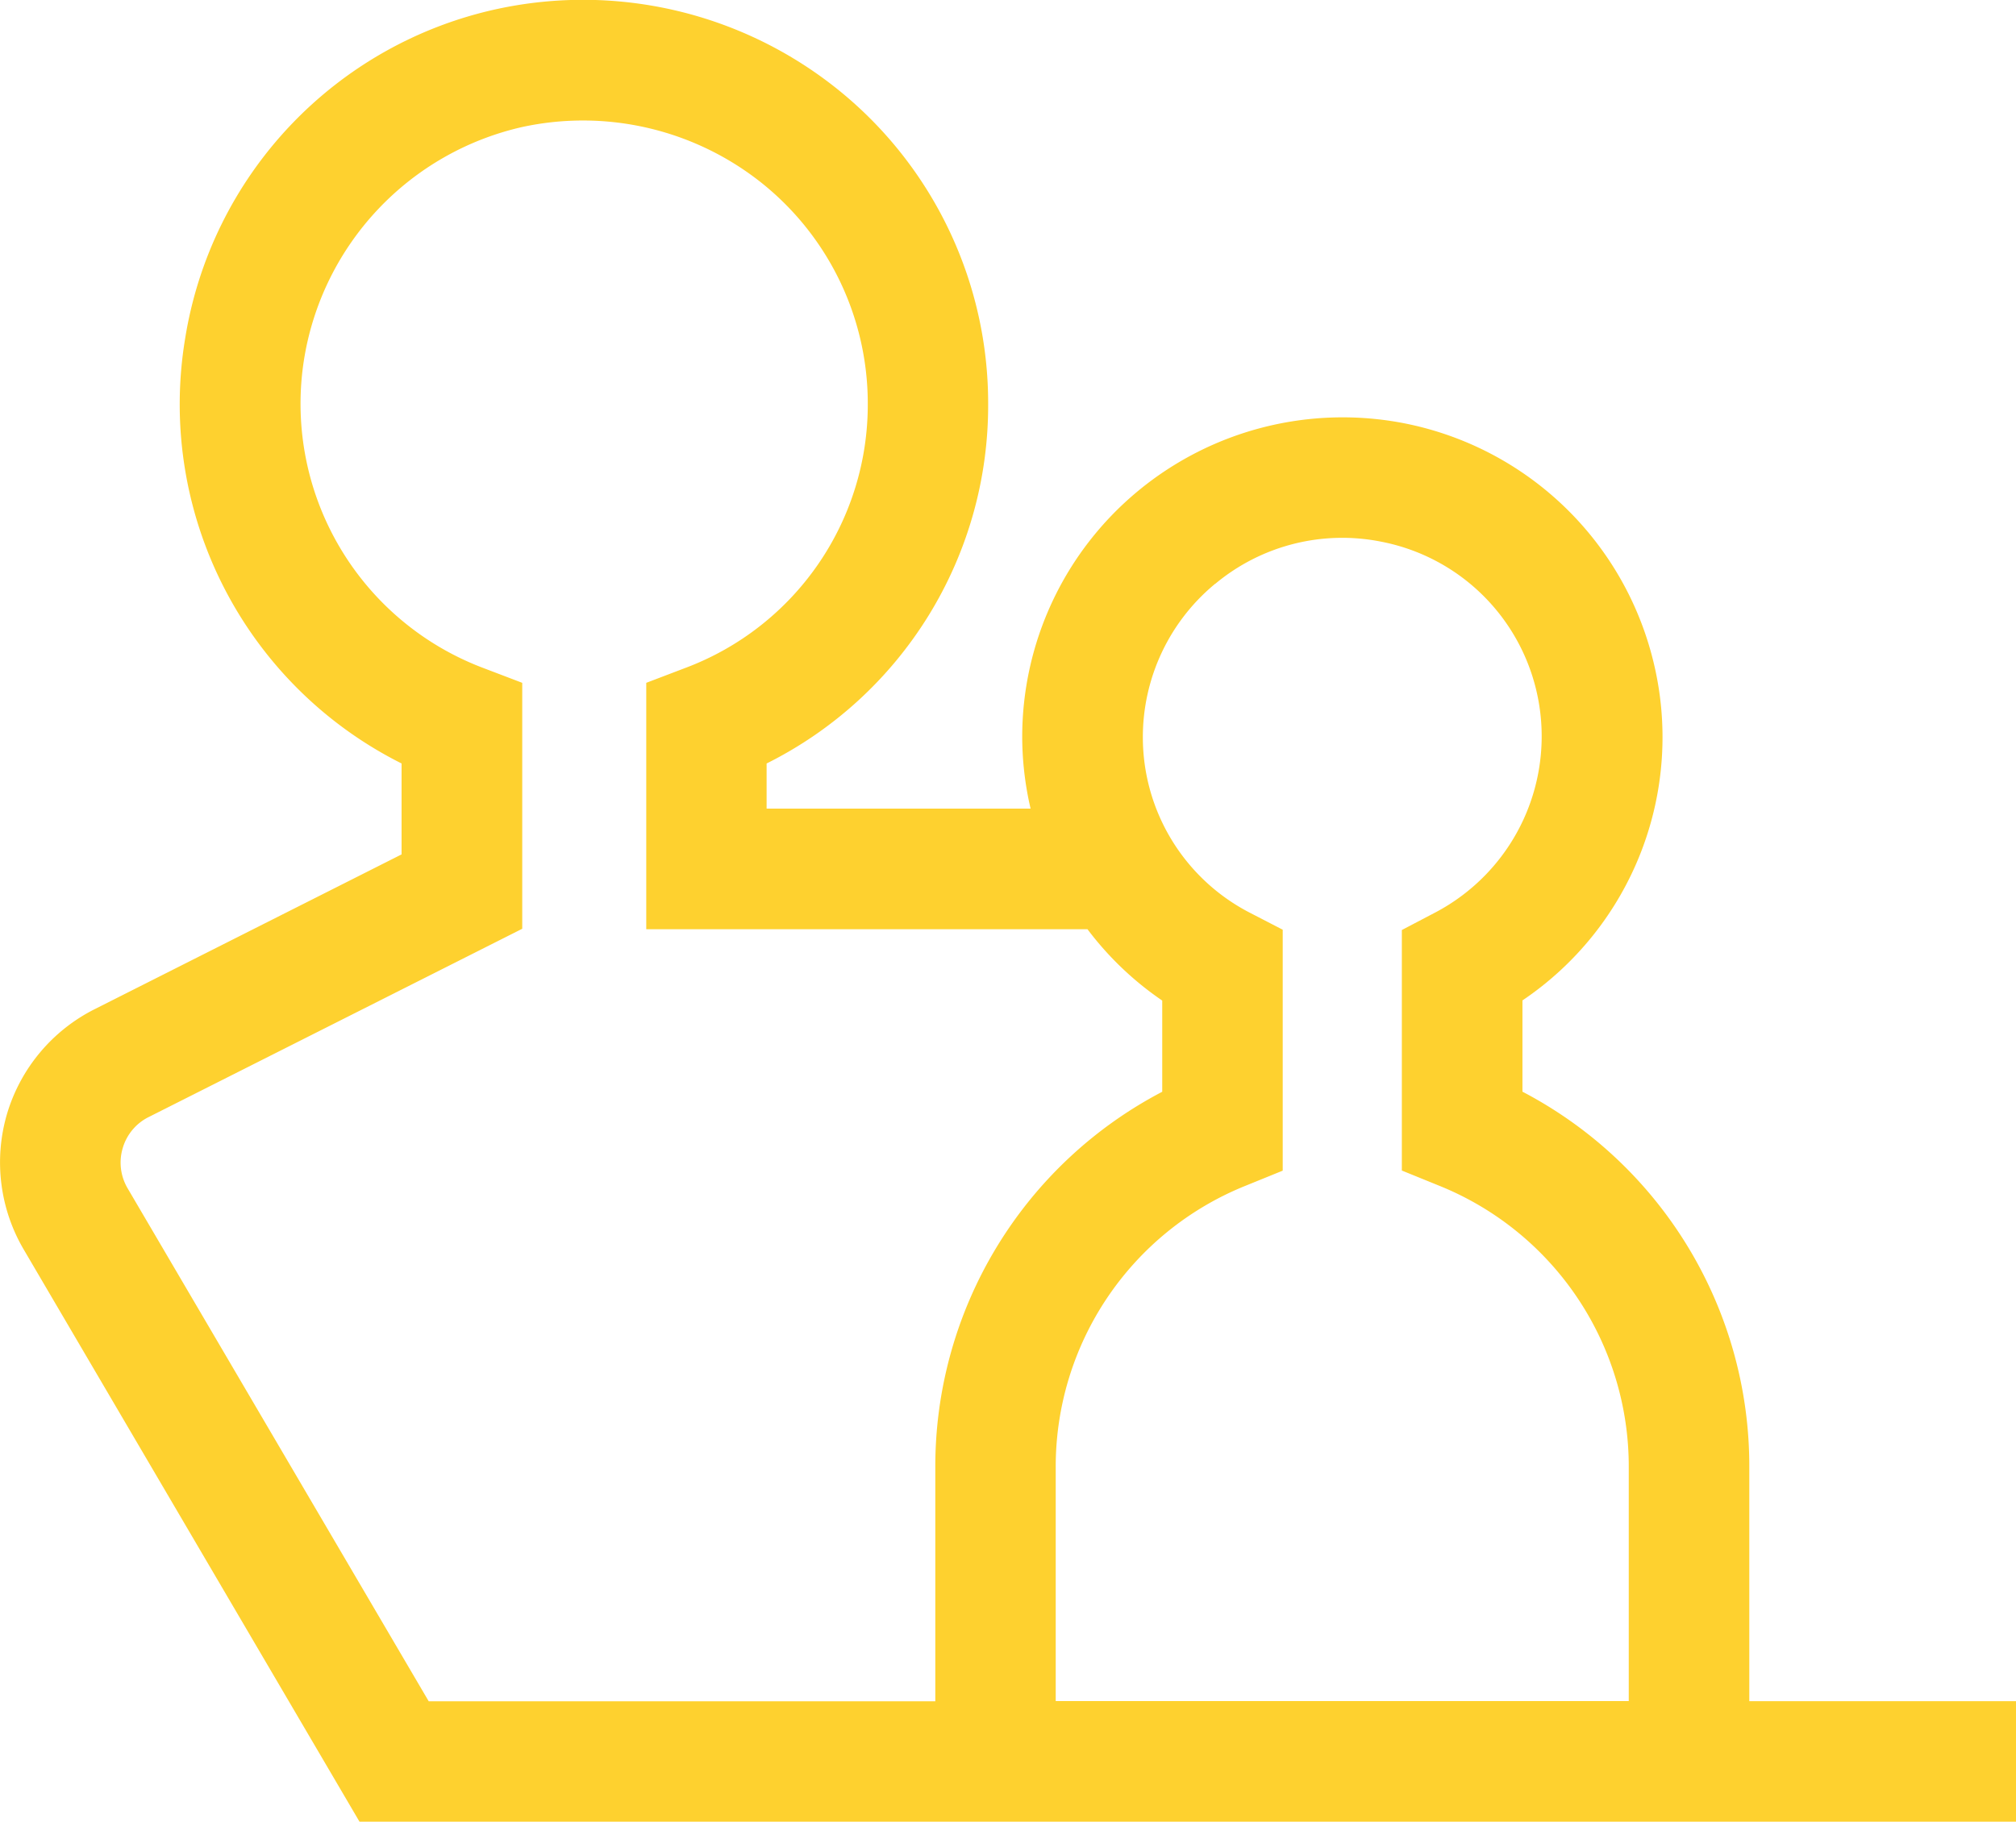 <svg xmlns="http://www.w3.org/2000/svg" width="69.084" height="62.443" viewBox="0 0 69.084 62.443"><path d="M-1041.468,74.689V66.675a14.483,14.483,0,0,0-7.774-12.878V50.669a10.881,10.881,0,0,0,4.488-11.61,10.966,10.966,0,0,0-8.538-8.172,11.007,11.007,0,0,0-9.118,2.316,10.941,10.941,0,0,0-3.974,8.448,10.909,10.909,0,0,0,.287,2.443h-9.046V42.548a13.712,13.712,0,0,0,7.592-12.325,13.8,13.8,0,0,0-5.125-10.757,13.938,13.938,0,0,0-11.7-2.78,13.788,13.788,0,0,0-10.691,11.286,13.769,13.769,0,0,0,7.415,14.575v3.117l-10.527,5.31a5.9,5.9,0,0,0-2.994,3.586,5.9,5.9,0,0,0,.569,4.64l11.51,19.619h56.766V74.689Zm-18.3-38.3a6.794,6.794,0,0,1,5.71-1.439A6.786,6.786,0,0,1-1048.777,40a6.823,6.823,0,0,1-3.492,7.676l-1.106.58V56.5l1.289.524a10.377,10.377,0,0,1,6.487,9.647v8.013h-19.637V66.678a10.378,10.378,0,0,1,6.49-9.65l1.289-.524V48.245l-1.117-.577a6.769,6.769,0,0,1-3.676-6.016A6.814,6.814,0,0,1-1059.771,36.387Zm-37.269,20.725a1.737,1.737,0,0,1-.171-1.381,1.727,1.727,0,0,1,.891-1.067l12.8-6.453v-8.43l-1.328-.506a9.681,9.681,0,0,1-6.137-10.654,9.754,9.754,0,0,1,7.458-7.89,9.828,9.828,0,0,1,8.248,1.945,9.679,9.679,0,0,1,3.6,7.547,9.637,9.637,0,0,1-6.263,9.052l-1.328.506v8.446h15.12a10.868,10.868,0,0,0,2.561,2.445V53.8a14.49,14.49,0,0,0-7.776,12.881v8.011h-17.36Z" transform="translate(1101.413 -16.378)" fill="#fed12f"/></svg>